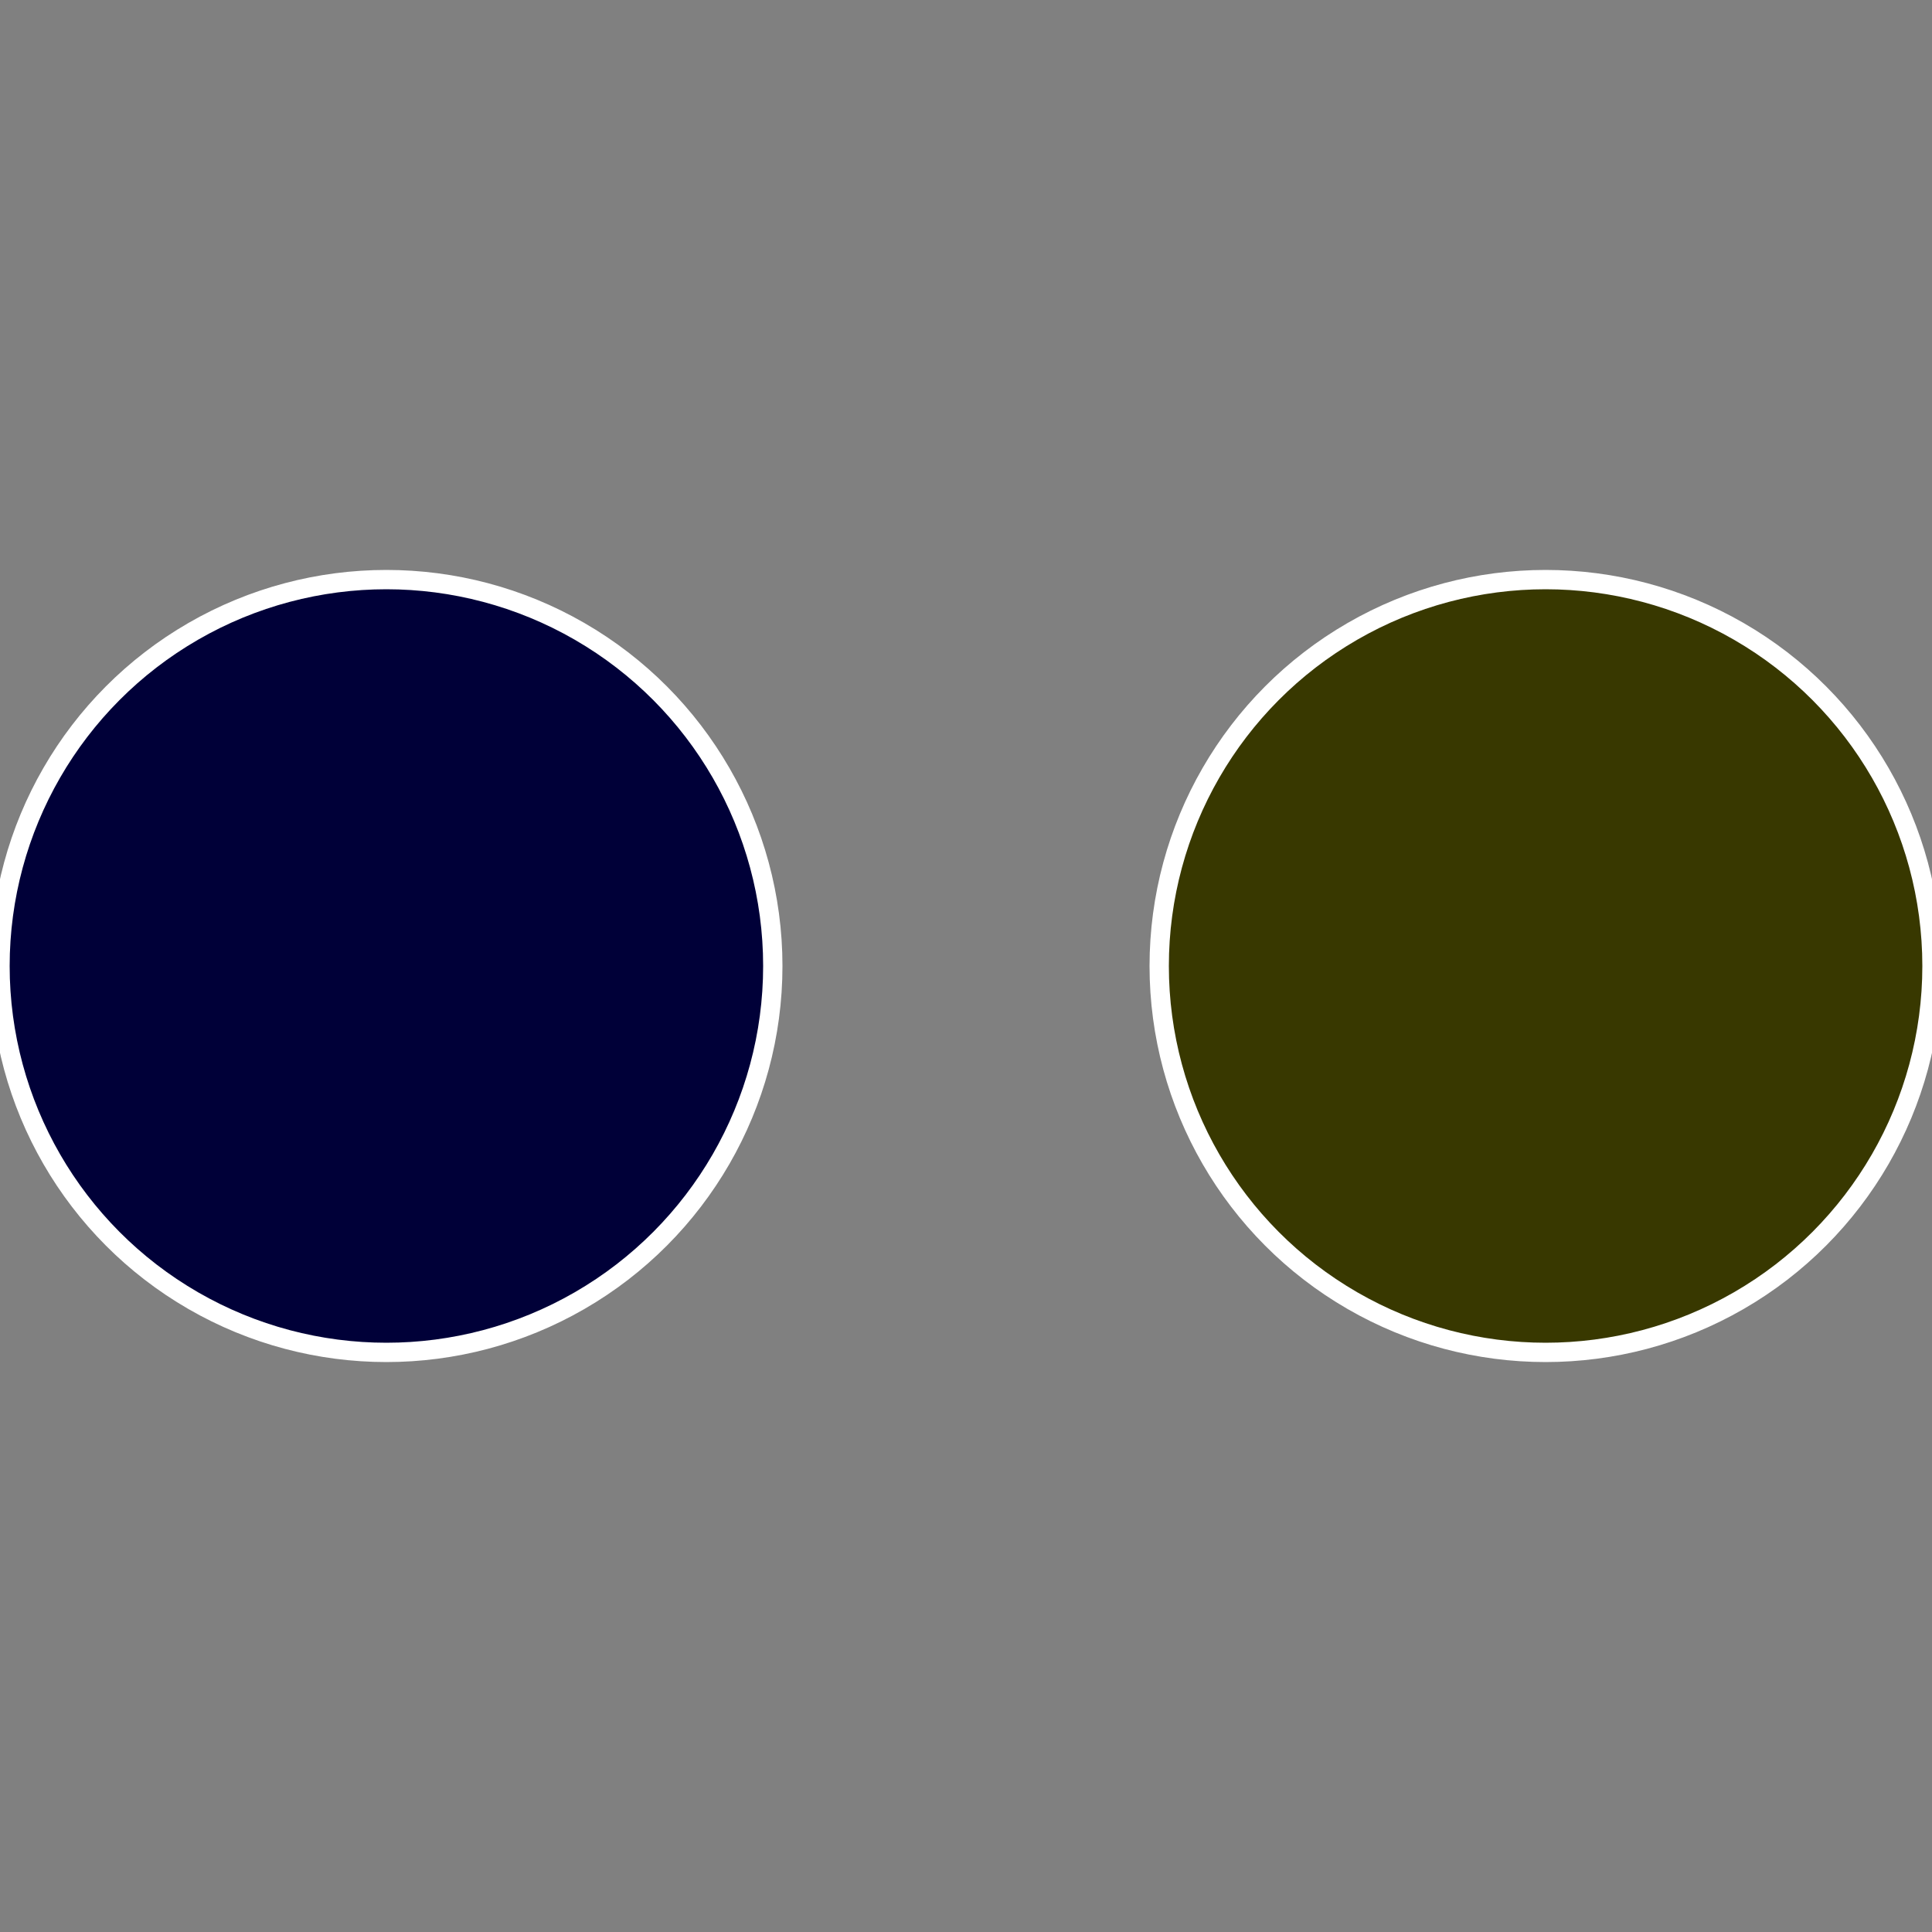 <?xml version="1.0" standalone="no"?>
<svg width="500" height="500" viewBox="-1 -1 2 2" xmlns="http://www.w3.org/2000/svg">
 
                <rect x="-1" y="-1" width="2" height="2" fill="#808080" stroke="none"/>
 
                <circle cx="0.6" cy="0" r="0.4" fill="#383800" stroke="#fff" stroke-width="1%" />
             
                <circle cx="-0.6" cy="7.3478807948841E-17" r="0.4" fill="#000038" stroke="#fff" stroke-width="1%" />
            </svg>

